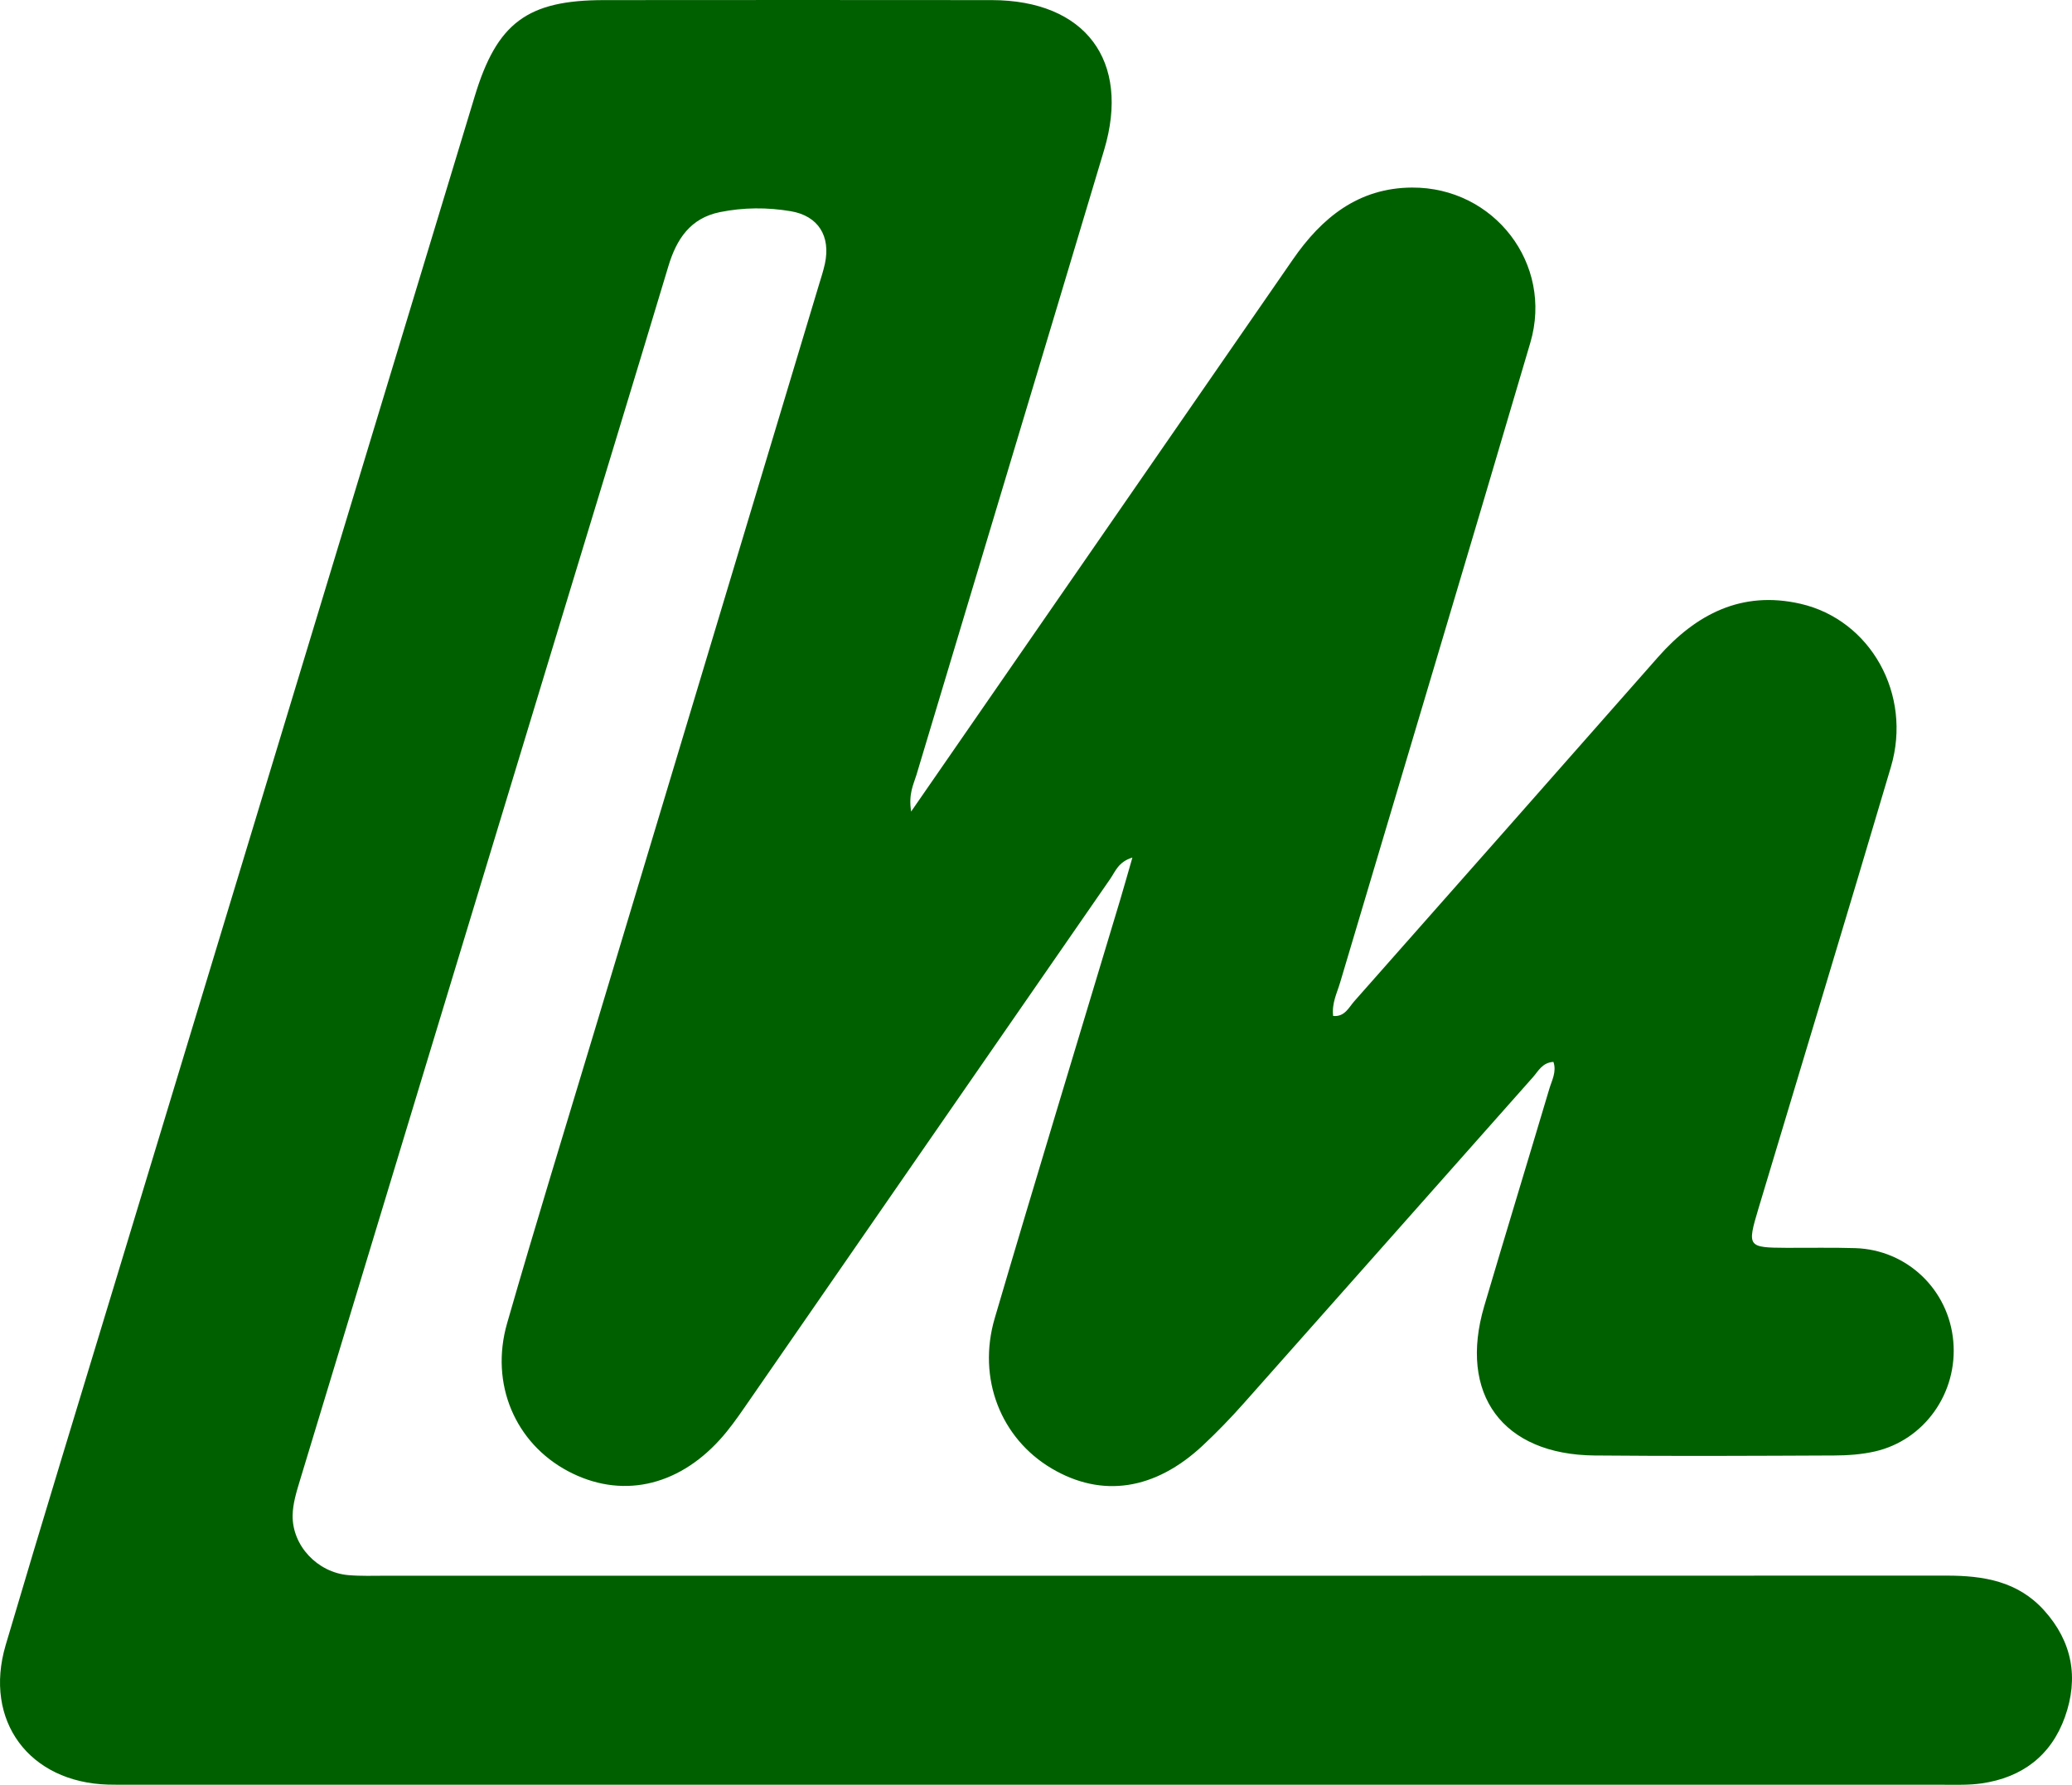 <?xml version="1.0" encoding="UTF-8"?>
<svg id="Layer_2" xmlns="http://www.w3.org/2000/svg" viewBox="0 0 406.15 349.89">
  <defs>
    <style>
      .cls-1 {
        fill: #006000;
      }
    </style>
  </defs>
  <g id="Layer_1-2" data-name="Layer_1">
    <path class="cls-1" d="M178.59,159.11c3.63-5.25,6.55-9.47,9.46-13.68,21.79-31.51,43.58-63.03,65.37-94.55,5.67-8.21,12.84-14.05,23.36-14.11,16.1-.08,27.73,14.98,23.2,30.39-12.32,41.86-24.87,83.66-37.3,125.49-.6,2.03-1.65,4-1.36,6.52,2.27.22,3.06-1.66,4.14-2.88,19.86-22.46,39.71-44.94,59.52-67.44,7.46-8.47,16.44-13.11,27.92-10.49,13.8,3.16,21.95,17.8,17.76,31.97-8.55,28.91-17.32,57.75-25.98,86.63-2.24,7.48-2.11,7.63,5.52,7.67,4.5.02,9-.08,13.49.06,10.13.32,18.29,8.14,19.19,18.24.91,10.12-5.65,19.43-15.42,21.63-2.58.58-5.28.77-7.93.78-15.66.07-31.32.15-46.98,0-18.03-.17-26.71-12.01-21.61-29.3,4.2-14.22,8.53-28.39,12.76-42.6.5-1.67,1.46-3.34.8-5.26-2.18.13-2.95,1.79-4,2.98-18.91,21.3-37.77,42.65-56.69,63.94-2.54,2.86-5.21,5.63-8,8.24-9.39,8.81-19.8,10.37-29.64,4.56-9.96-5.87-14.67-17.63-11.18-29.49,8.03-27.33,16.35-54.57,24.54-81.85.79-2.64,1.53-5.3,2.44-8.44-2.78.85-3.36,2.77-4.35,4.19-23.91,34.51-47.76,69.05-71.65,103.57-1.51,2.19-3.07,4.38-4.85,6.34-8.48,9.36-19.55,11.62-29.77,6.2-10.33-5.48-15.37-17.09-11.95-29,5.52-19.21,11.41-38.31,17.17-57.45,14.63-48.65,29.27-97.3,43.9-145.95.43-1.44.91-2.86,1.23-4.33,1.15-5.39-1.29-9.36-6.68-10.28-4.61-.78-9.3-.76-13.92.18-5.77,1.18-8.48,5.26-10.08,10.58-7.05,23.45-14.21,46.86-21.33,70.29-16.98,55.94-33.97,111.88-50.92,167.84-.67,2.21-1.38,4.53-1.41,6.81-.07,5.94,4.87,11.14,10.88,11.68,2.48.22,4.99.12,7.49.12,101.95,0,203.9.02,305.84-.02,7.25,0,13.95,1.1,19.1,6.8,5.56,6.16,6.82,13.28,4.09,20.93-2.7,7.55-8.38,11.85-16.3,13-2.46.36-4.99.27-7.48.27-118.61.01-237.21.01-355.82,0-1.33,0-2.67,0-4-.03-15.43-.45-24.43-12.5-20.05-27.35,7.26-24.6,14.79-49.12,22.23-73.67C46.58,172.17,69.82,95.5,93.07,18.83,97.43,4.44,103.4.02,118.44.02c25.32-.01,50.64-.04,75.96,0,18.34.03,27.26,11.88,22.03,29.38-12.22,40.85-24.55,81.67-36.79,122.52-.56,1.86-1.59,3.66-1.04,7.18Z"/>
  </g>
</svg>
